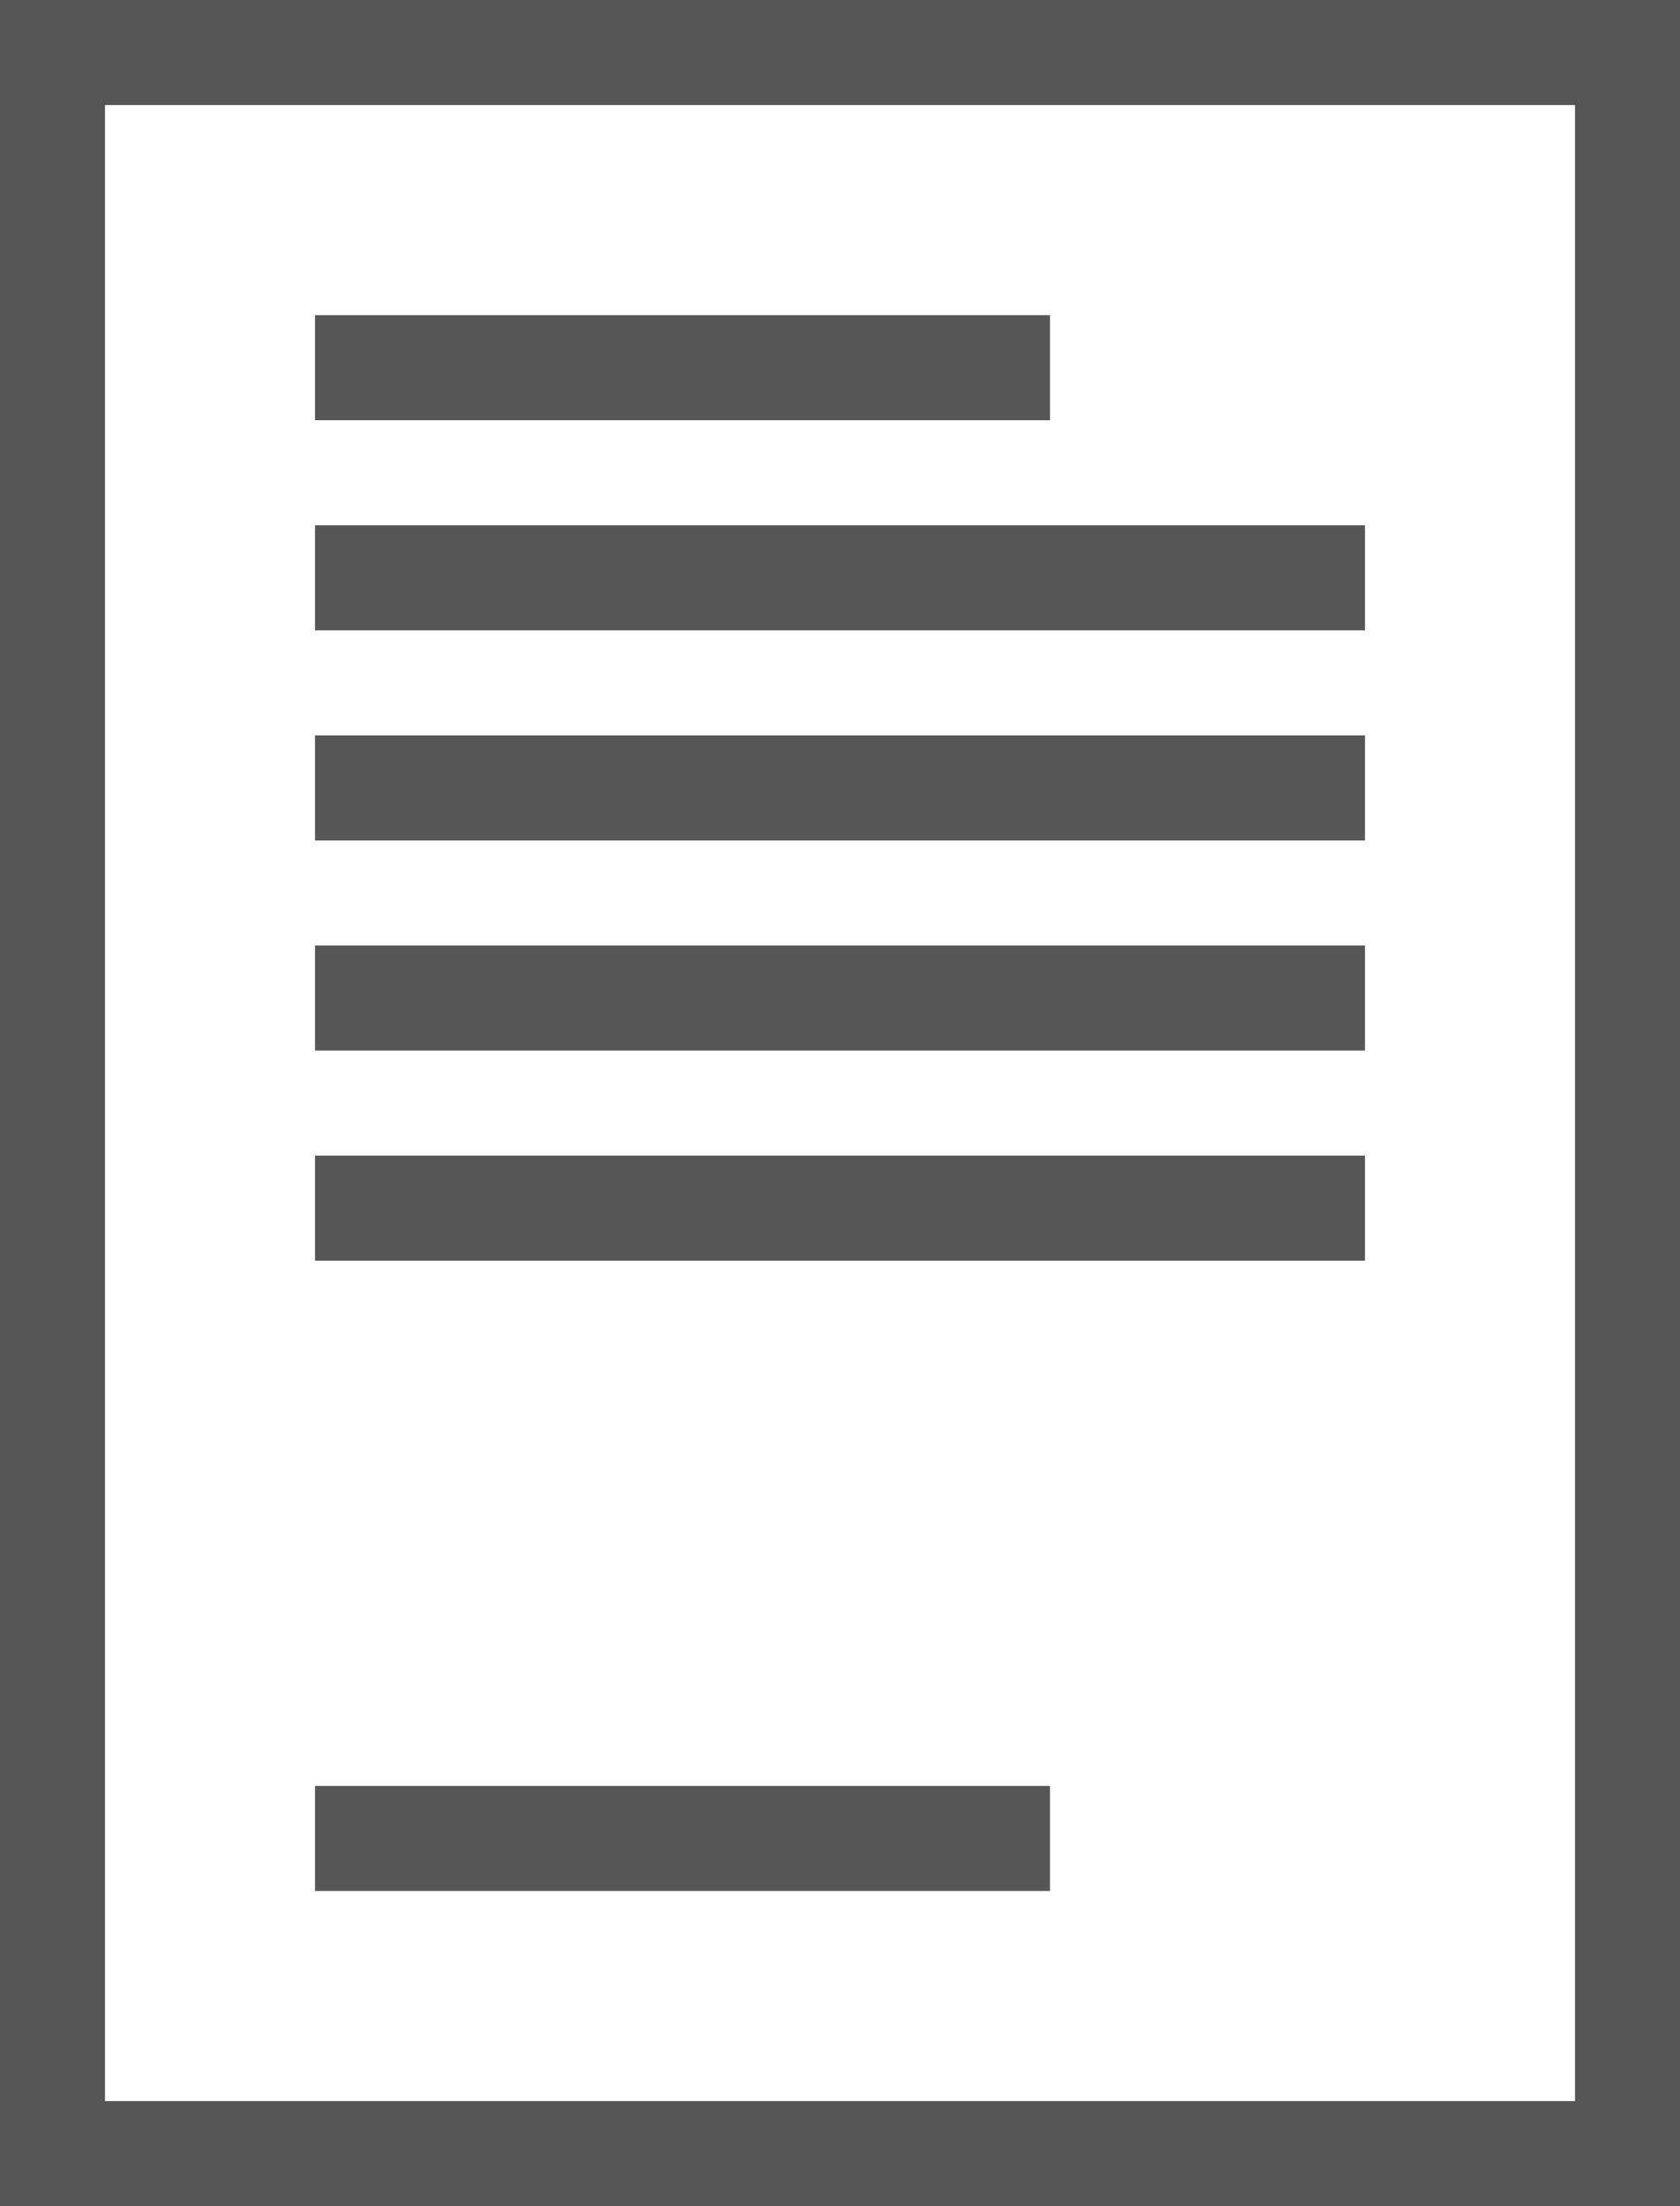 <svg version="1.1"
	 xmlns="http://www.w3.org/2000/svg" x="0px" y="0px" width="16px" height="21px" viewBox="0 0 16 21" style="enable-background:new 0 0 16 21;" xml:space="preserve">
<style type="text/css">
	.contactFormular0{fill:#565656;}
</style>
<defs>
</defs>
<g>
	<path class="contactFormular0" d="M0,0v21h16V0H0z M15,20H1V1h14V20z"/>
	<rect x="3" y="3" class="contactFormular0" width="7" height="1"/>
	<rect x="3" y="17" class="contactFormular0" width="7" height="1"/>
	<rect x="3" y="5" class="contactFormular0" width="10" height="1"/>
	<rect x="3" y="7" class="contactFormular0" width="10" height="1"/>
	<rect x="3" y="9" class="contactFormular0" width="10" height="1"/>
	<rect x="3" y="11" class="contactFormular0" width="10" height="1"/>
</g>
</svg>
